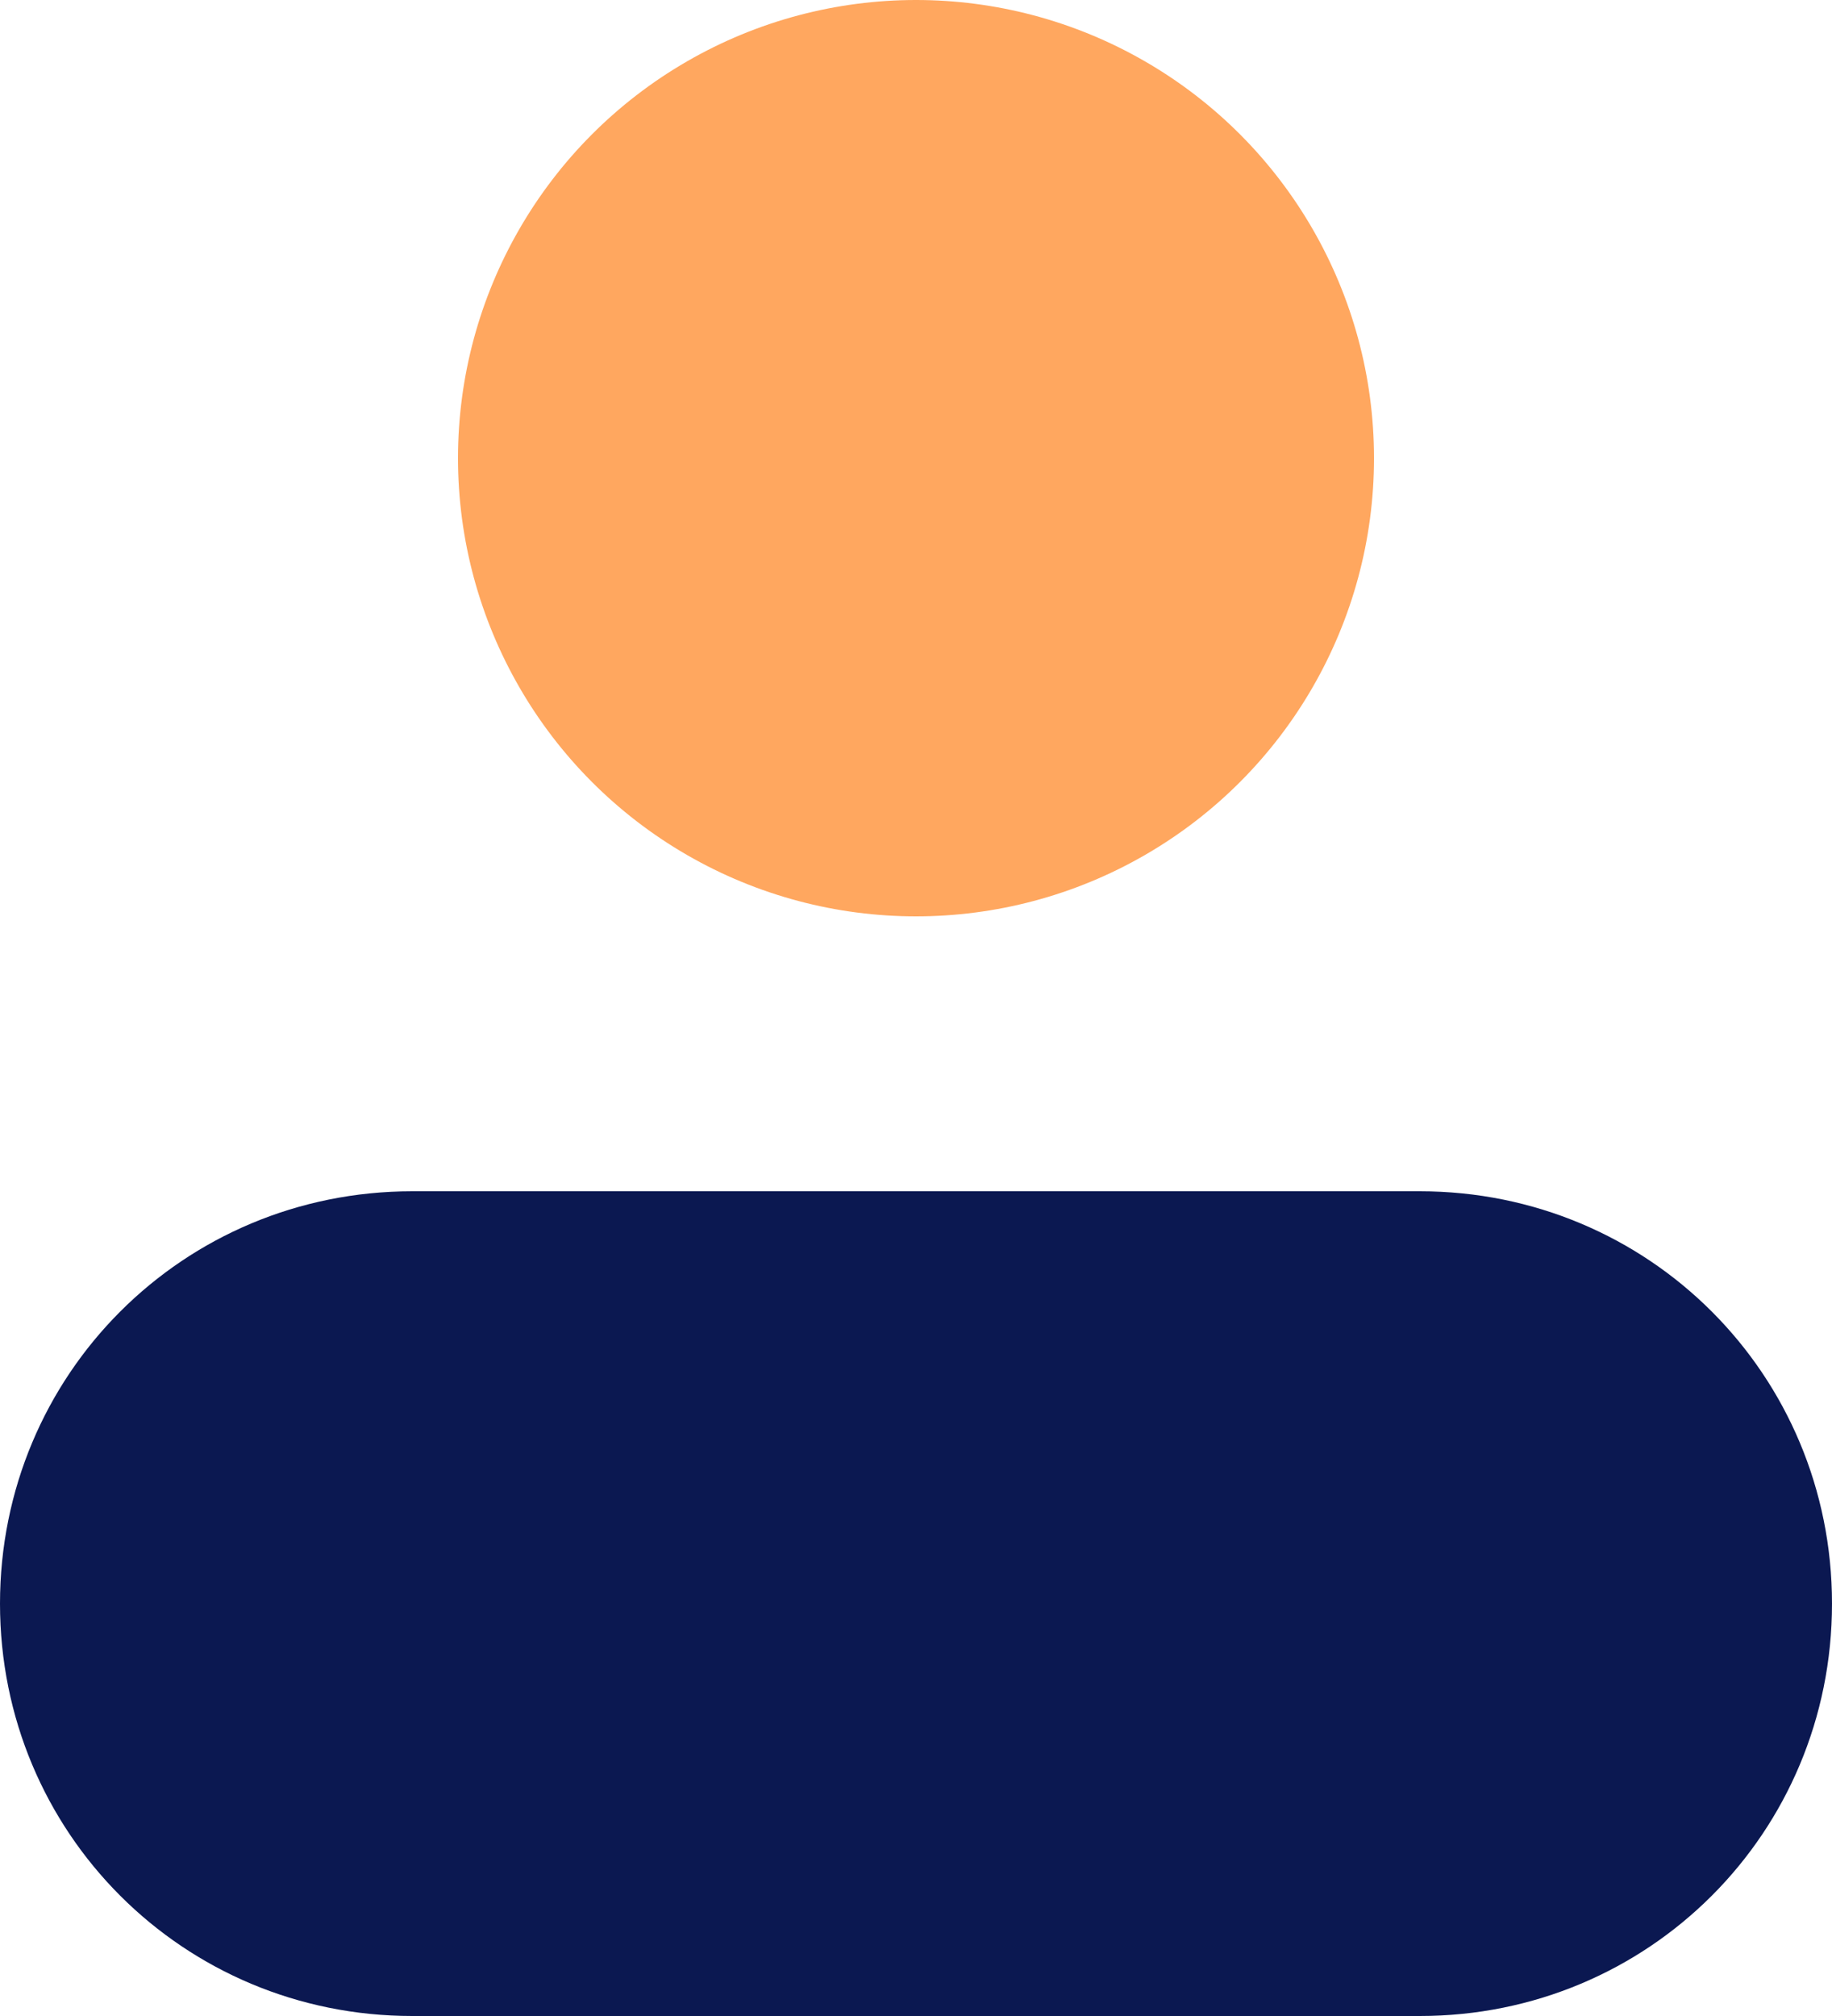 <?xml version="1.0" encoding="utf-8"?>
<!-- Generator: Adobe Illustrator 25.4.1, SVG Export Plug-In . SVG Version: 6.00 Build 0)  -->
<svg version="1.1" id="Layer_1" xmlns="http://www.w3.org/2000/svg" xmlns:xlink="http://www.w3.org/1999/xlink" x="0px" y="0px"
	 viewBox="0 0 20 22" style="enable-background:new 0 0 20 22;" xml:space="preserve">
<style type="text/css">
	.st0{fill:#FFA75F;}
	.st1{fill:#0B1851;}
</style>
<circle class="st0" cx="10" cy="5" r="5"/>
<path class="st1" d="M4.5,13h11c2.5,0,4.5,2,4.5,4.5l0,0c0,2.5-2,4.5-4.5,4.5h-11C2,22,0,20,0,17.5l0,0C0,15,2,13,4.5,13z"/>
</svg>
